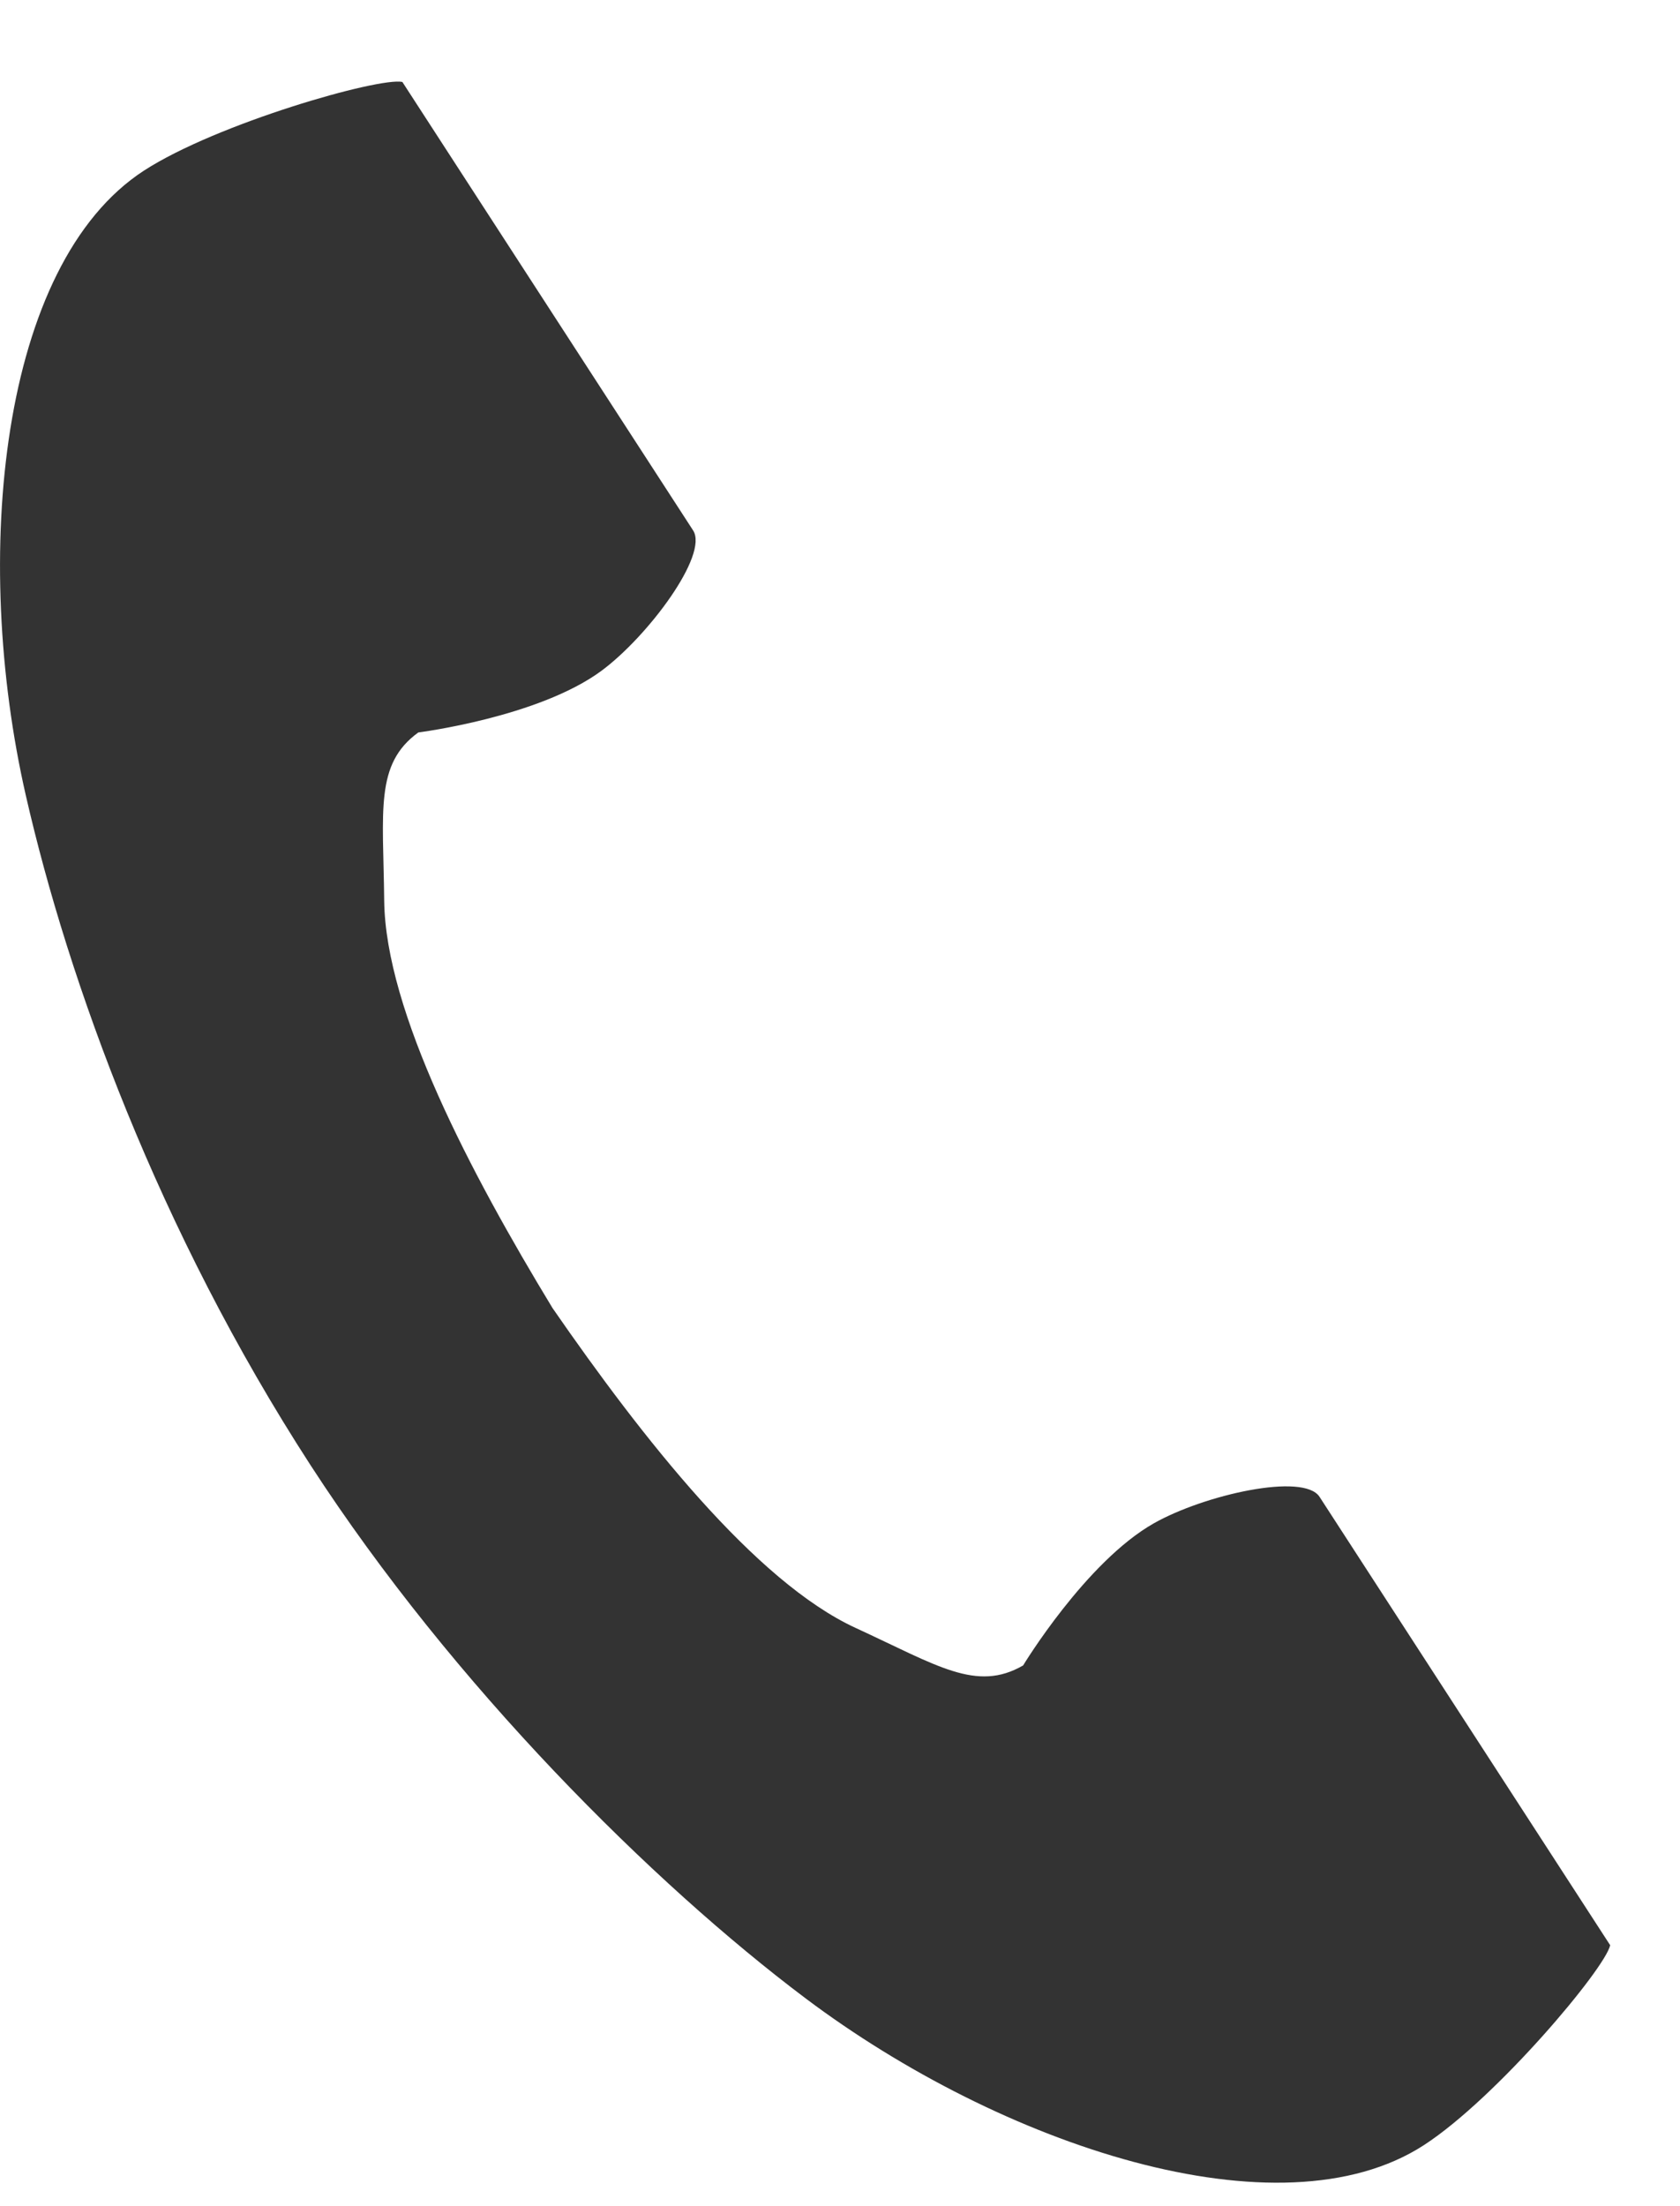 <svg width="16" height="21" viewBox="0 0 16 21" fill="none" xmlns="http://www.w3.org/2000/svg">
<path d="M1.371 1.624C-0.003 2.516 -0.273 5.301 0.246 7.572C0.65 9.34 1.509 11.712 2.957 13.946C4.32 16.047 6.221 17.931 7.671 19.021C9.533 20.421 12.186 21.31 13.561 20.419C14.255 19.968 15.288 18.737 15.335 18.516C15.335 18.516 14.73 17.583 14.597 17.378L12.567 14.248C12.416 14.015 11.47 14.228 10.989 14.5C10.341 14.867 9.744 15.853 9.744 15.853C9.299 16.11 8.927 15.854 8.149 15.496C7.193 15.056 6.118 13.689 5.262 12.451C4.481 11.165 3.671 9.626 3.659 8.573C3.65 7.717 3.568 7.273 3.984 6.972C3.984 6.972 5.127 6.828 5.727 6.386C6.171 6.058 6.751 5.281 6.601 5.049L4.57 1.918C4.438 1.714 3.832 0.78 3.832 0.78C3.611 0.733 2.066 1.174 1.371 1.624Z" fill="#333333"/>
</svg>
